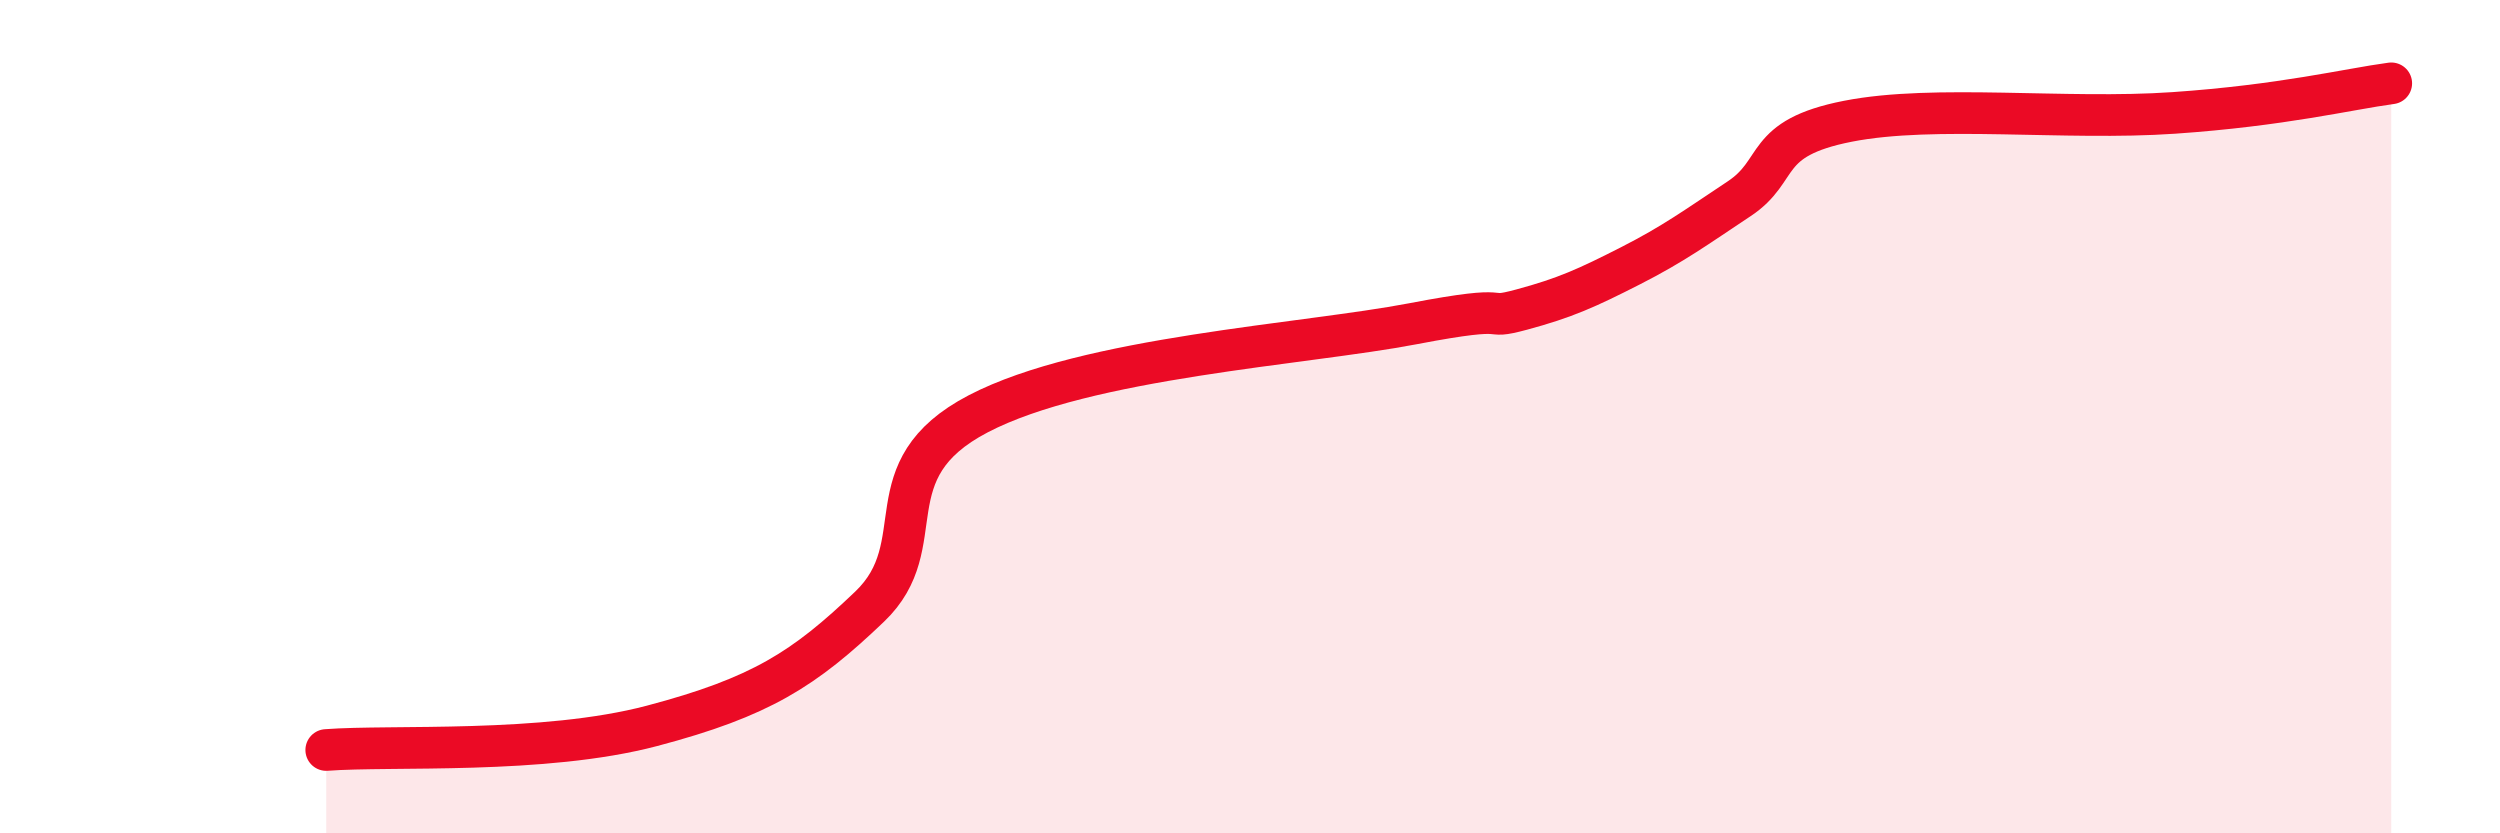 
    <svg width="60" height="20" viewBox="0 0 60 20" xmlns="http://www.w3.org/2000/svg">
      <path
        d="M 7.83,18 C 9.39,17.88 13.04,18.11 15.65,17.42 C 18.26,16.73 19.3,16.06 20.87,14.56 C 22.44,13.06 20.87,11.29 23.48,9.93 C 26.09,8.57 31.3,8.27 33.91,7.77 C 36.52,7.27 35.48,7.71 36.52,7.43 C 37.56,7.15 38.09,6.91 39.13,6.38 C 40.17,5.85 40.7,5.46 41.74,4.77 C 42.78,4.08 42.26,3.32 44.35,2.91 C 46.44,2.5 49.56,2.89 52.17,2.71 C 54.78,2.53 56.35,2.14 57.39,2L57.39 20L7.83 20Z"
        fill="#EB0A25"
        opacity="0.1"
        stroke-linecap="round"
        stroke-linejoin="round"
      />
      <path
        d="M 7.83,18 C 9.39,17.88 13.04,18.11 15.65,17.42 C 18.26,16.73 19.3,16.06 20.87,14.56 C 22.44,13.06 20.87,11.29 23.48,9.93 C 26.09,8.57 31.3,8.27 33.91,7.77 C 36.52,7.27 35.48,7.71 36.52,7.43 C 37.56,7.15 38.09,6.91 39.13,6.38 C 40.17,5.85 40.7,5.46 41.74,4.77 C 42.78,4.08 42.26,3.32 44.35,2.91 C 46.44,2.5 49.56,2.89 52.17,2.71 C 54.78,2.53 56.35,2.14 57.39,2"
        stroke="#EB0A25"
        stroke-width="1"
        fill="none"
        stroke-linecap="round"
        stroke-linejoin="round"
      />
    </svg>
  